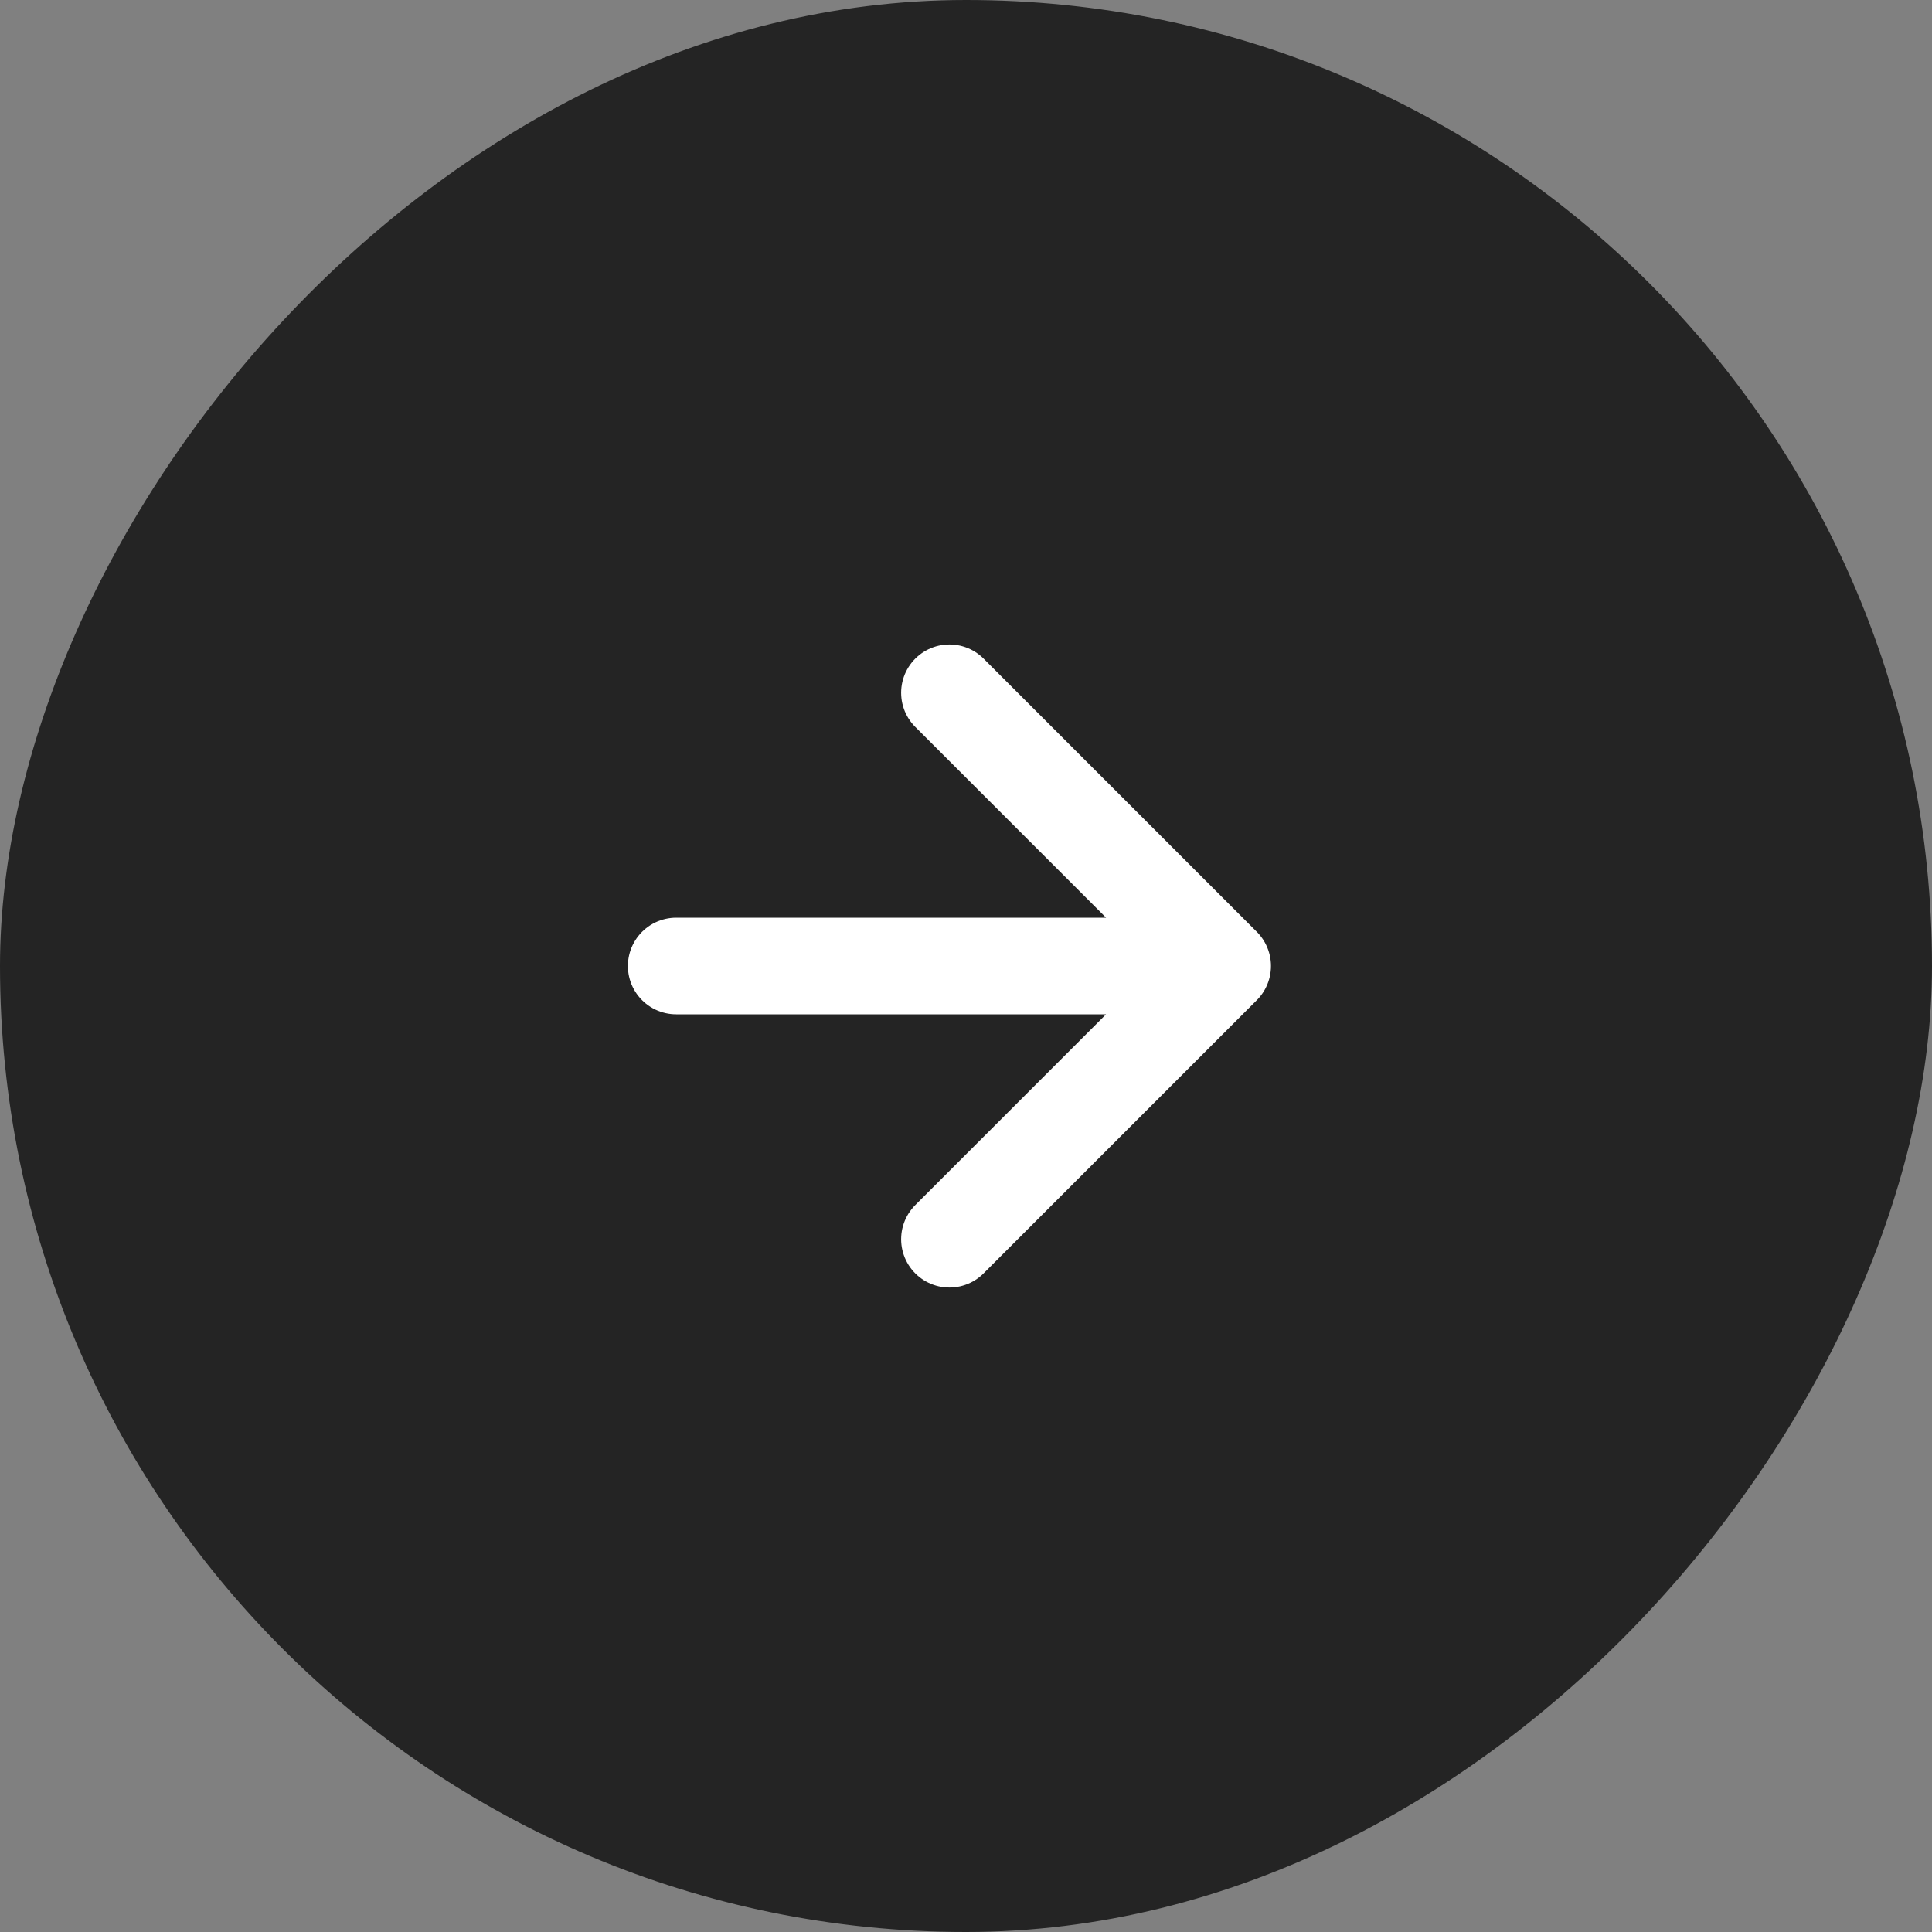 <?xml version="1.0" encoding="UTF-8"?> <svg xmlns="http://www.w3.org/2000/svg" width="40" height="40" viewBox="0 0 40 40" fill="none"><rect x="0" y="0" width="40" height="40" fill="#808080" stroke="none"/><rect width="40" height="40" rx="20" transform="matrix(1 0 0 -1 0 40)" fill="#242424"></rect><path d="M19.657 25.657L25.314 20M25.314 20L19.657 14.343M25.314 20L14 20" stroke="white" stroke-width="2" stroke-linecap="round" stroke-linejoin="round"></path></svg> 